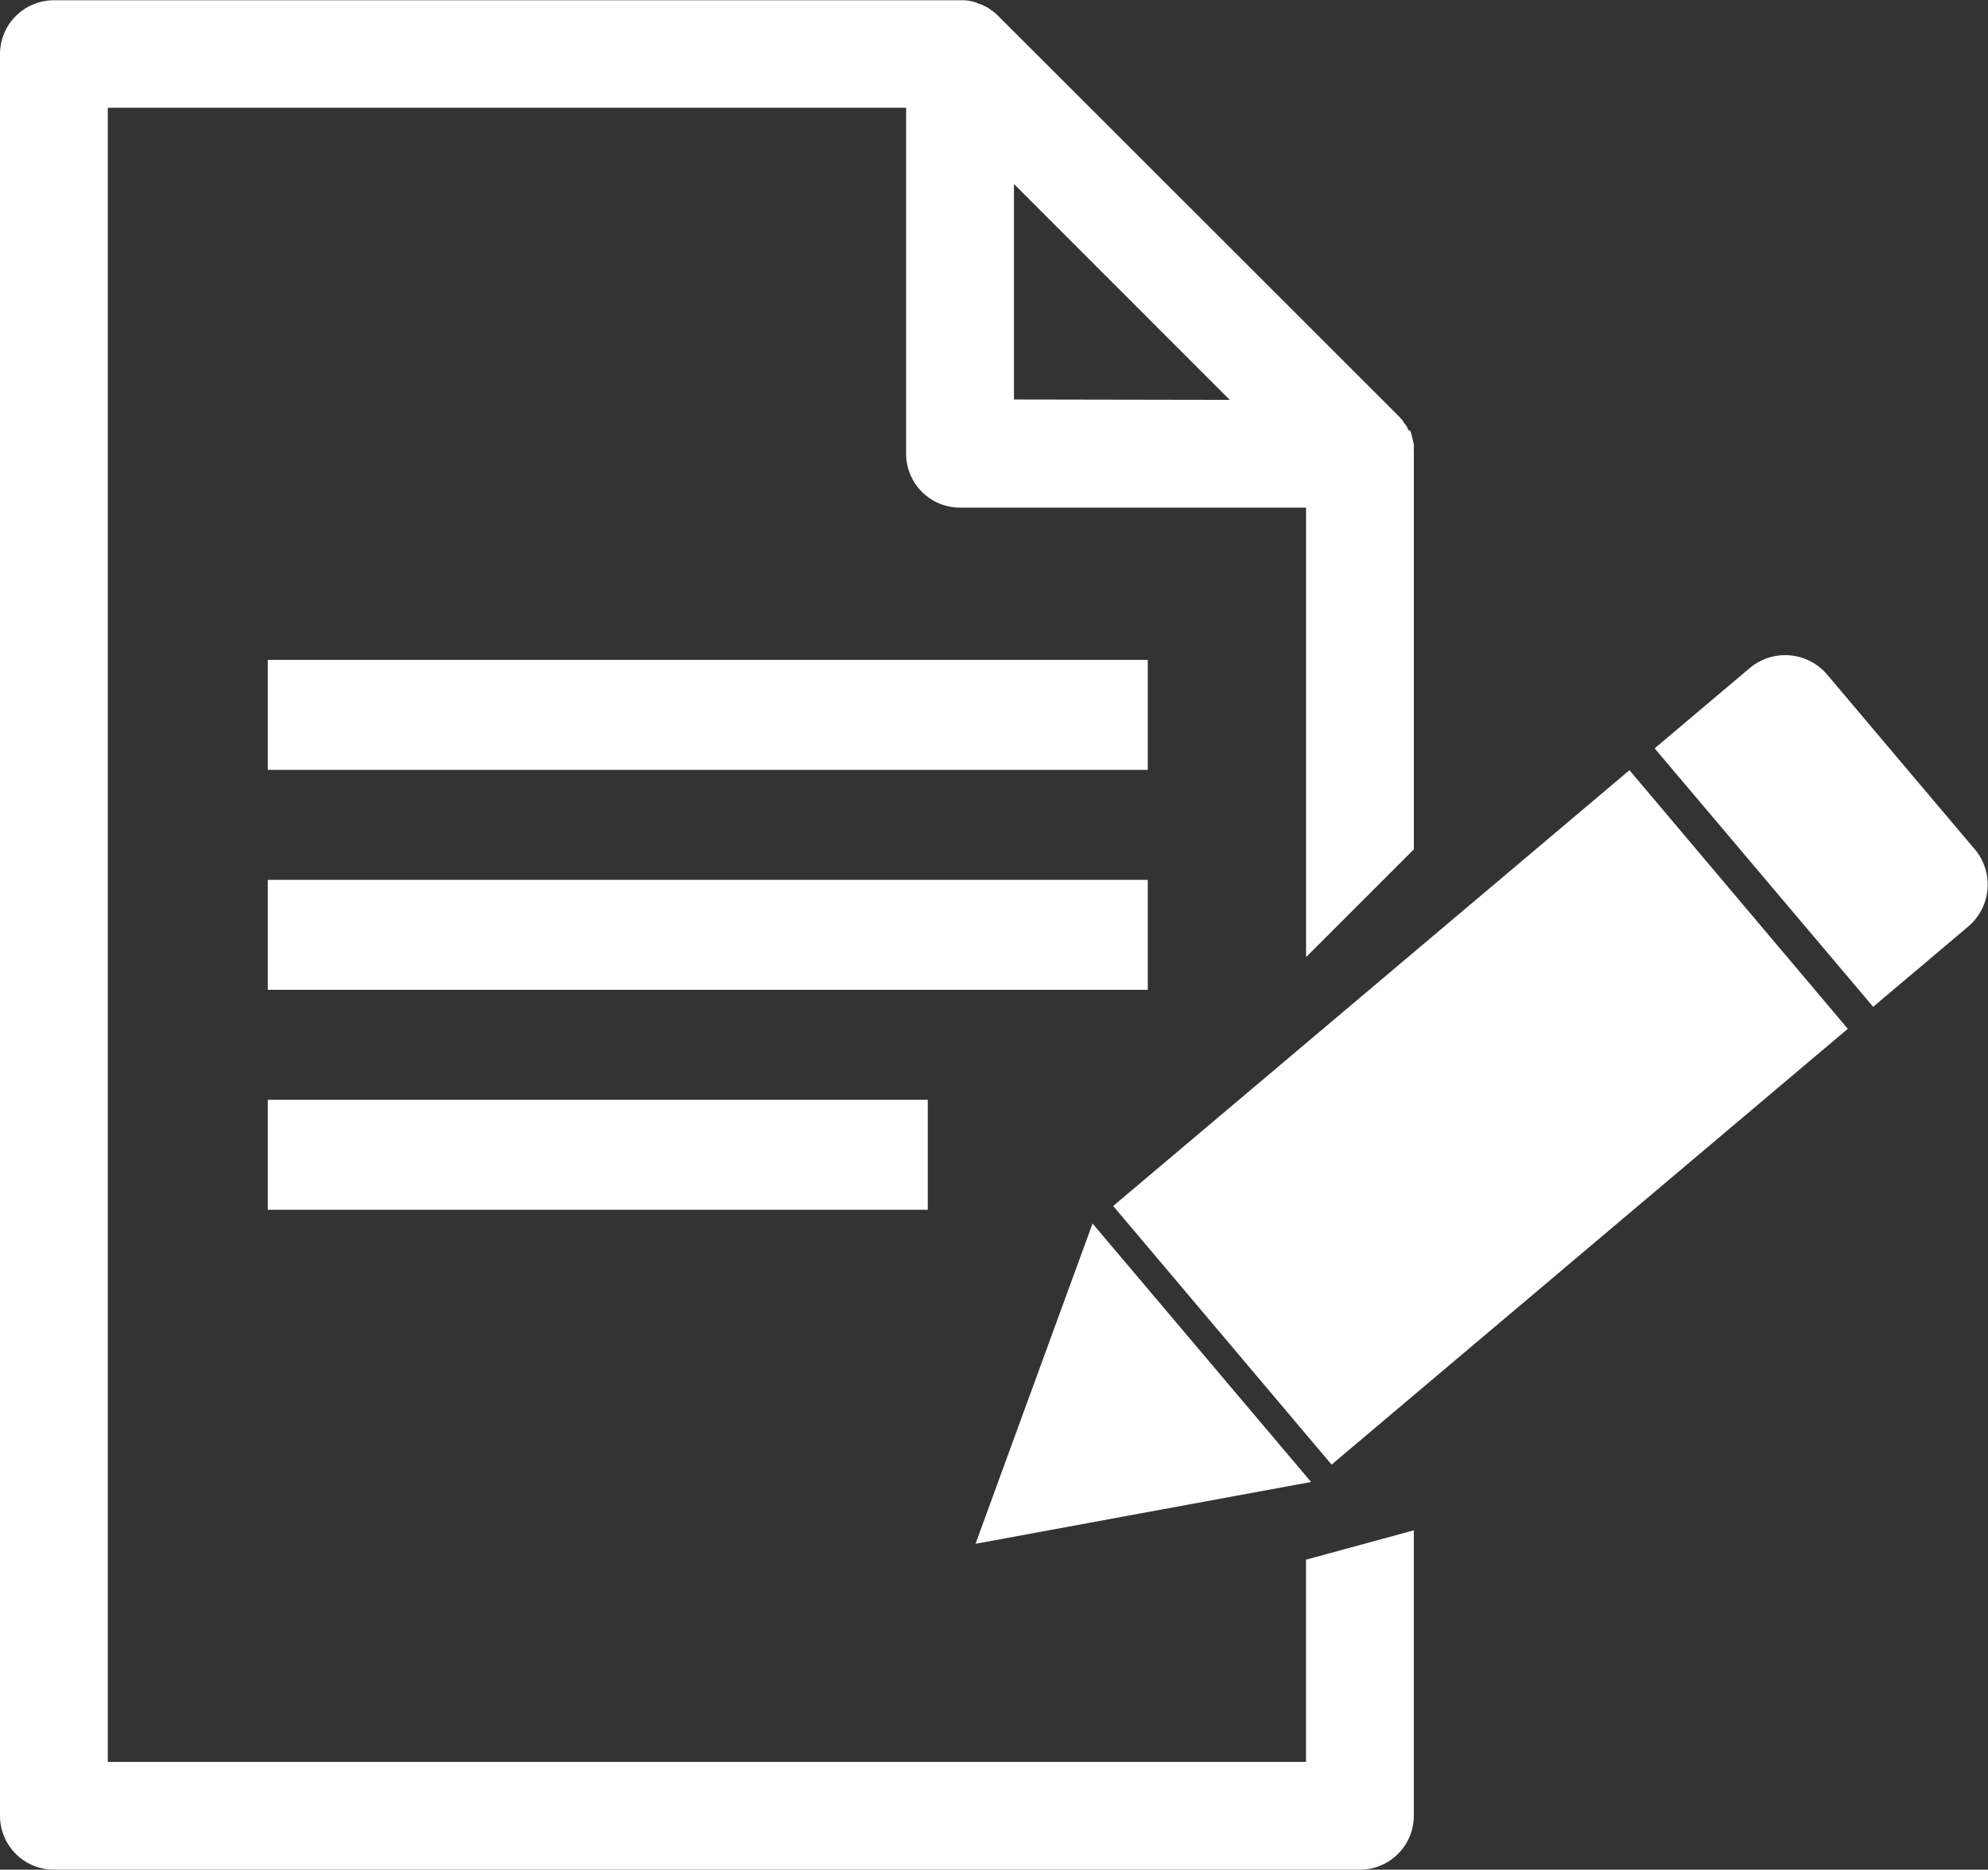 <svg xmlns="http://www.w3.org/2000/svg" width="36.146" height="34" viewBox="0 0 36.146 34"><rect x="0" y="0" width="36.146" height="34" fill="#333333" stroke="none"/><defs><clipPath id="a"><path data-name="長方形 14773" fill="#fff" d="M0 0h36.145v34H0z"/></clipPath></defs><g data-name="グループ 36592" clip-path="url(#a)" fill="#fff"><path data-name="パス 26827" d="M35.905 15.444l-2.684-3.177a1 1 0 0 0-1.407-.118l-1.729 1.46 3.973 4.7 1.729-1.46a1 1 0 0 0 .118-1.407"/><path data-name="パス 26828" d="M19.866 22.247l-1.2 3.283-.929 2.544 2.664-.491 3.437-.633-3.973-4.7z"/><path data-name="長方形 14772" d="M20.24 21.931l9.387-7.925 3.97 4.703-9.386 7.925z"/><path data-name="パス 26829" d="M25.706 8.232V8.197v-.035-.031-.04c0-.01 0-.02-.005-.03l-.007-.031v-.008l-.007-.028-.009-.03v-.009l-.008-.024v-.006l-.01-.028v-.01l-.009-.021v-.008l-.012-.026-.039-.014v-.019l-.005-.01-.013-.024-.006-.011-.011-.018-.006-.01-.02-.021-.007-.01-.013-.019v-.007l-.019-.024-.006-.008-.018-.021-.021-.024-.006-.006-.023-.024L18.147.287l-.023-.023-.006-.005-.024-.022-.025-.02-.008-.006-.024-.019h-.007l-.018-.018L18 .167l-.021-.015-.01-.006-.018-.011-.011-.006-.024-.014h-.009l-.019-.01-.011-.009-.026-.012h-.008l-.021-.012h-.01l-.028-.01h-.006l-.024-.015h-.008l-.03-.012-.032-.008h-.007l-.031-.008-.032-.006h-.007l-.063-.008H.98A.98.98 0 0 0 0 .98v32.04a.98.98 0 0 0 .98.98h23.746a.98.98 0 0 0 .98-.98v-5.191l-1.96.534v3.677H1.96V1.96h14.515v6.291a.98.98 0 0 0 .98.98h6.292v8.174l1.96-1.96v-7.2-.008-.011m-7.271-.961V3.346l3.924 3.926z"/><path data-name="パス 26830" d="M4.869 12h16v2h-16z"/><path data-name="パス 26831" d="M4.869 16h16v2h-16z"/><path data-name="パス 26832" d="M4.869 20h12v2h-12z"/></g></svg>